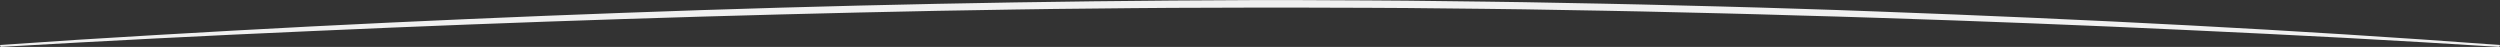 <svg xmlns="http://www.w3.org/2000/svg" width="719.696" height="13.505" viewBox="0 0 719.696 13.505"><rect x="0" y="0" width="719.696" height="13.505" fill="#333333" stroke="none"/><g transform="translate(-15.283 -1704.304)"><path d="M15.283,1717.258q22.324-1.573,44.718-2.86l22.4-1.28,22.422-1.2q44.876-2.275,89.9-3.919,90.013-3.347,180.438-3.668c7.529-.068,15.058.01,22.587.037,7.529.046,15.06.048,22.587.131,15.051.2,30.107.317,45.147.648,7.519.154,15.046.262,22.561.453l22.548.568c7.518.169,15.023.446,22.535.665,7.51.236,15.018.479,22.517.777,60.014,2.216,119.9,5.237,179.342,9.649l-.188.55c-14.885-.958-29.816-1.8-44.742-2.623q-22.406-1.186-44.845-2.219-44.865-2.107-89.86-3.543c-7.494-.263-15-.459-22.5-.669s-15-.469-22.5-.625l-22.513-.53c-7.5-.178-15.017-.274-22.524-.415-15.014-.305-30.041-.4-45.061-.572-7.511-.07-15.024-.059-22.536-.093-7.512-.018-15.024-.069-22.536-.024l-22.537.07c-3.756,0-7.511.041-11.267.083l-11.267.117c-15.025.115-30.042.4-45.06.656q-45.045.9-90.035,2.354t-89.884,3.469q-44.9,1.962-89.666,4.564Z" transform="translate(0)" fill="#f0f0f0"/></g></svg>